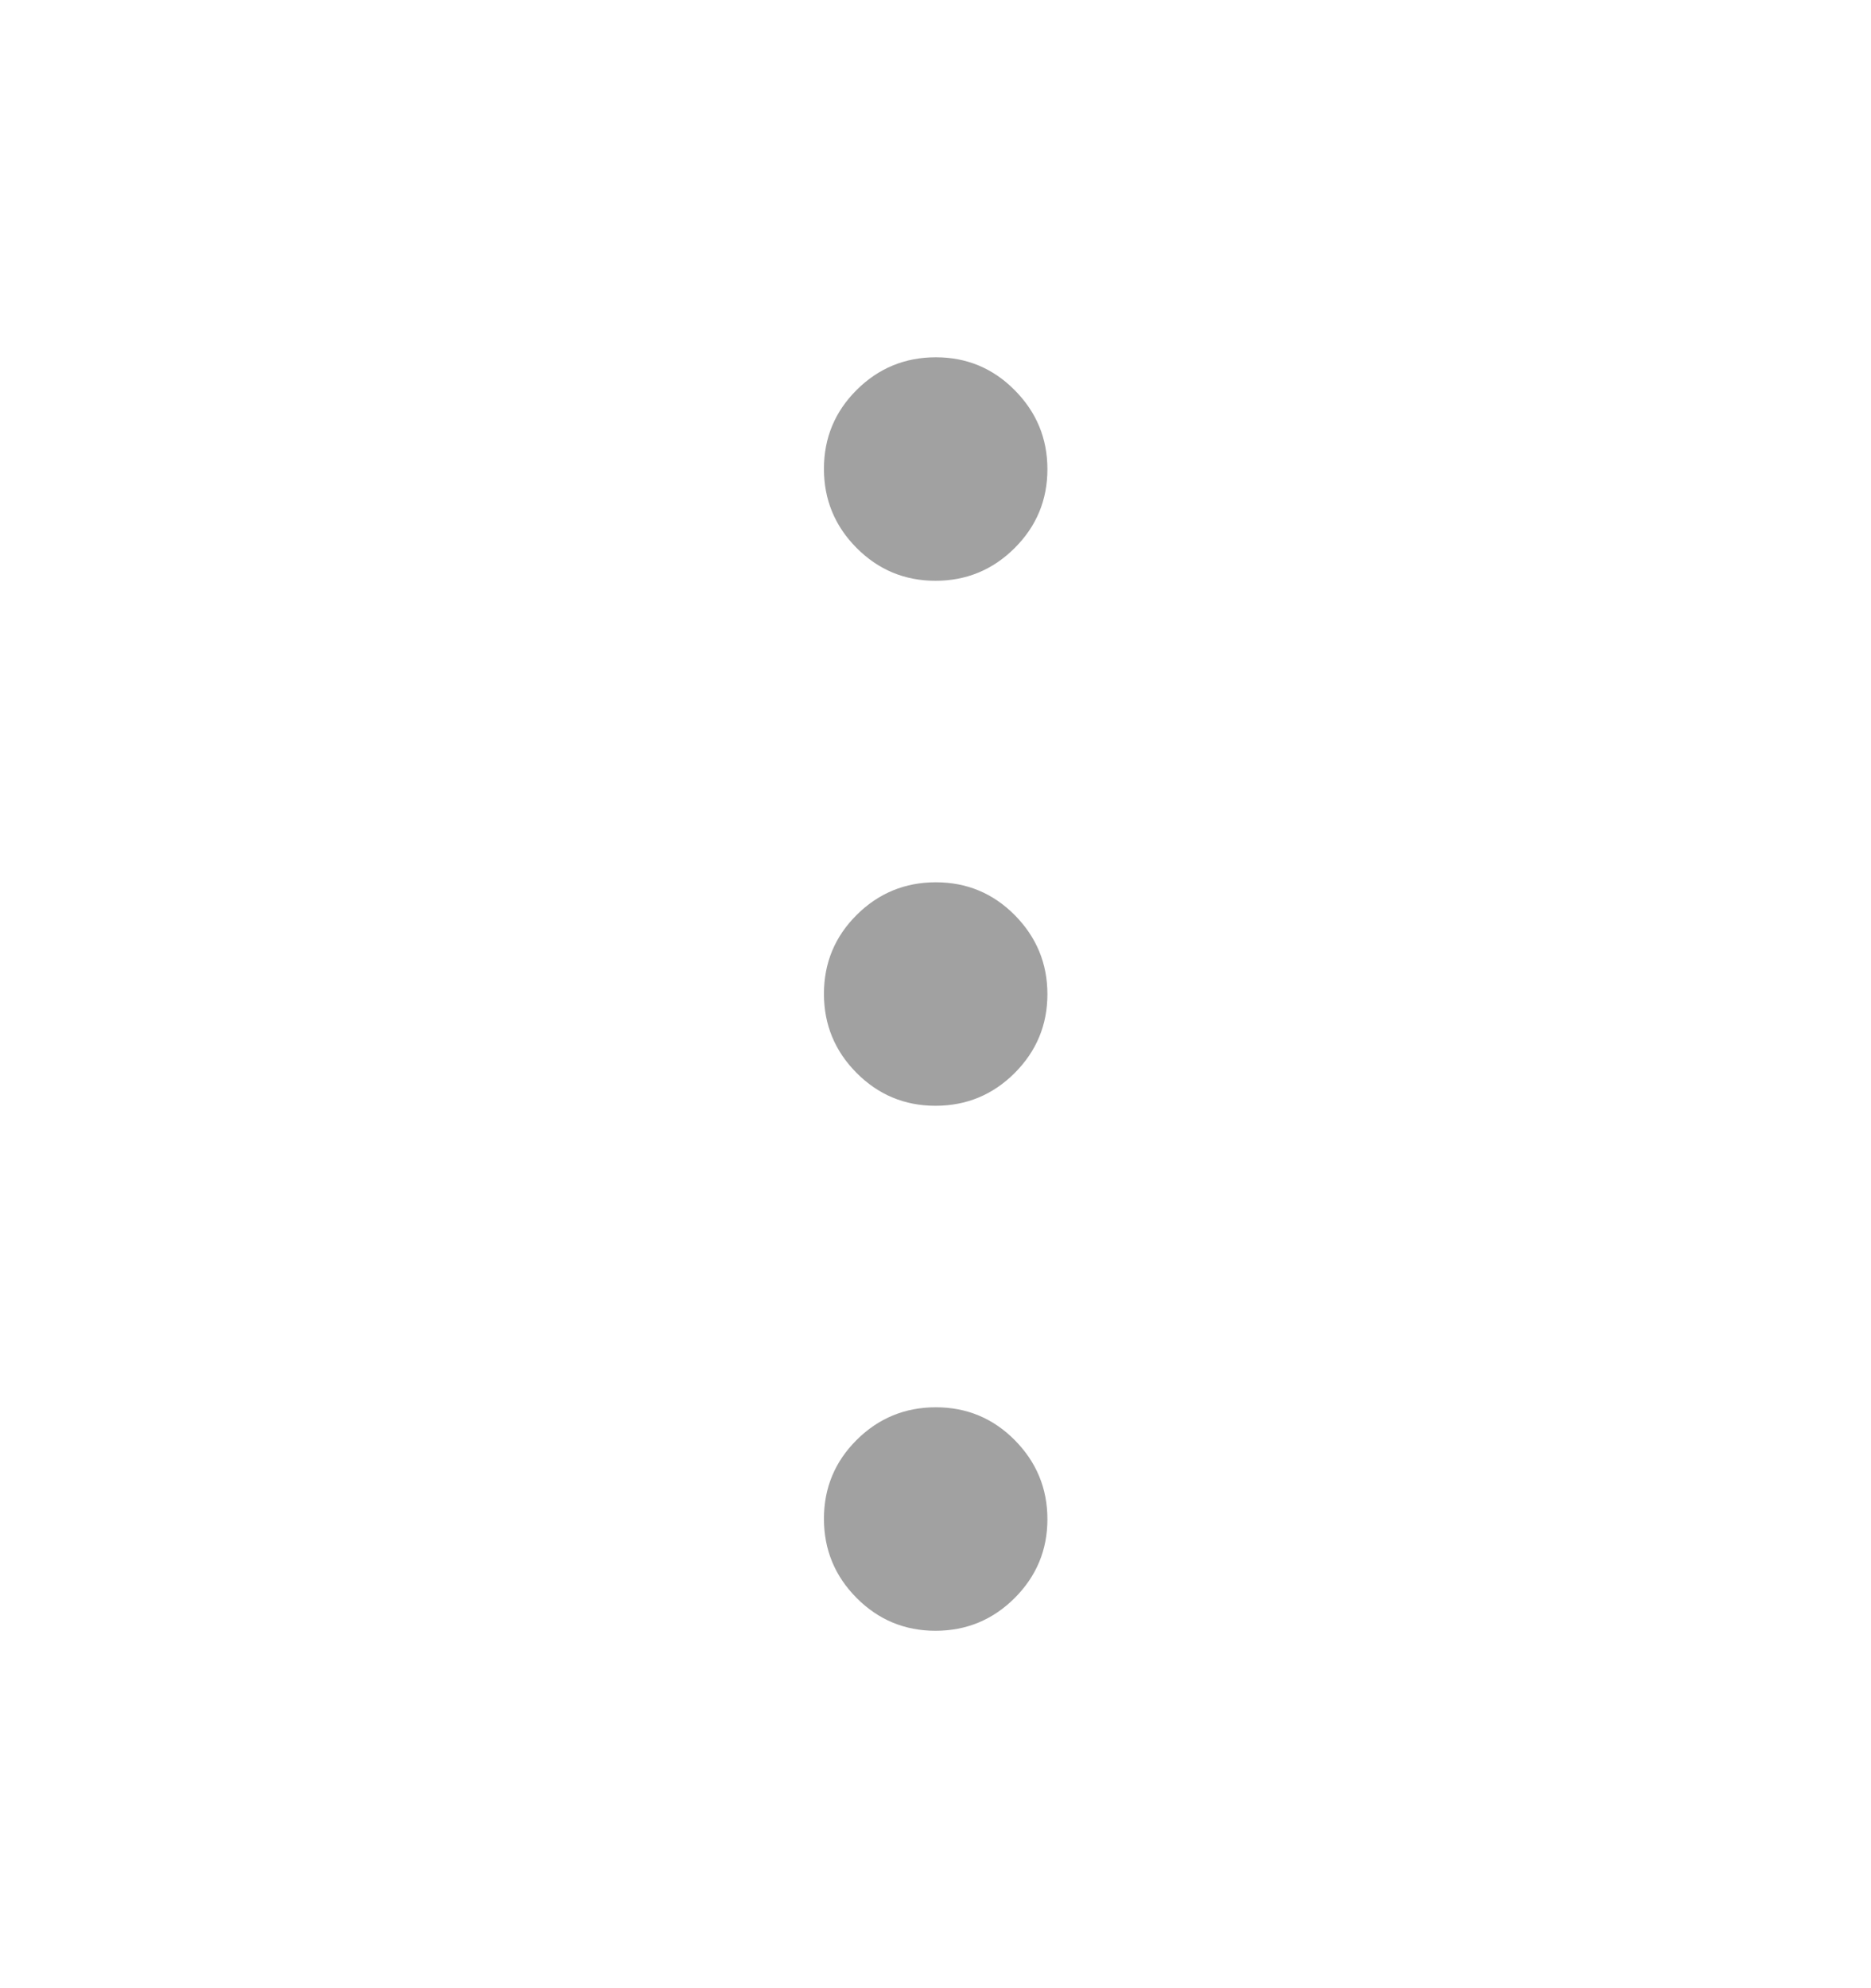 <svg width="16" height="17" viewBox="0 0 16 17" fill="none" xmlns="http://www.w3.org/2000/svg">
<g id="Base_Icon">
<path id="Vector" d="M8 13.944C7.736 13.944 7.511 13.85 7.325 13.663C7.139 13.476 7.046 13.25 7.046 12.986C7.046 12.723 7.139 12.498 7.326 12.312C7.513 12.126 7.739 12.033 8.003 12.033C8.266 12.033 8.491 12.126 8.677 12.313C8.863 12.501 8.957 12.726 8.957 12.99C8.957 13.254 8.863 13.478 8.676 13.665C8.489 13.851 8.263 13.944 8 13.944ZM8 9.455C7.736 9.455 7.511 9.361 7.325 9.174C7.139 8.987 7.046 8.761 7.046 8.498C7.046 8.234 7.139 8.009 7.326 7.823C7.513 7.637 7.739 7.544 8.003 7.544C8.266 7.544 8.491 7.637 8.677 7.824C8.863 8.012 8.957 8.237 8.957 8.501C8.957 8.764 8.863 8.989 8.676 9.176C8.489 9.362 8.263 9.455 8 9.455ZM8 4.966C7.736 4.966 7.511 4.872 7.325 4.685C7.139 4.498 7.046 4.272 7.046 4.009C7.046 3.745 7.139 3.52 7.326 3.334C7.513 3.148 7.739 3.055 8.003 3.055C8.266 3.055 8.491 3.148 8.677 3.336C8.863 3.523 8.957 3.748 8.957 4.012C8.957 4.276 8.863 4.501 8.676 4.687C8.489 4.873 8.263 4.966 8 4.966Z" fill="#A1A1A1"/>
</g>
</svg>

